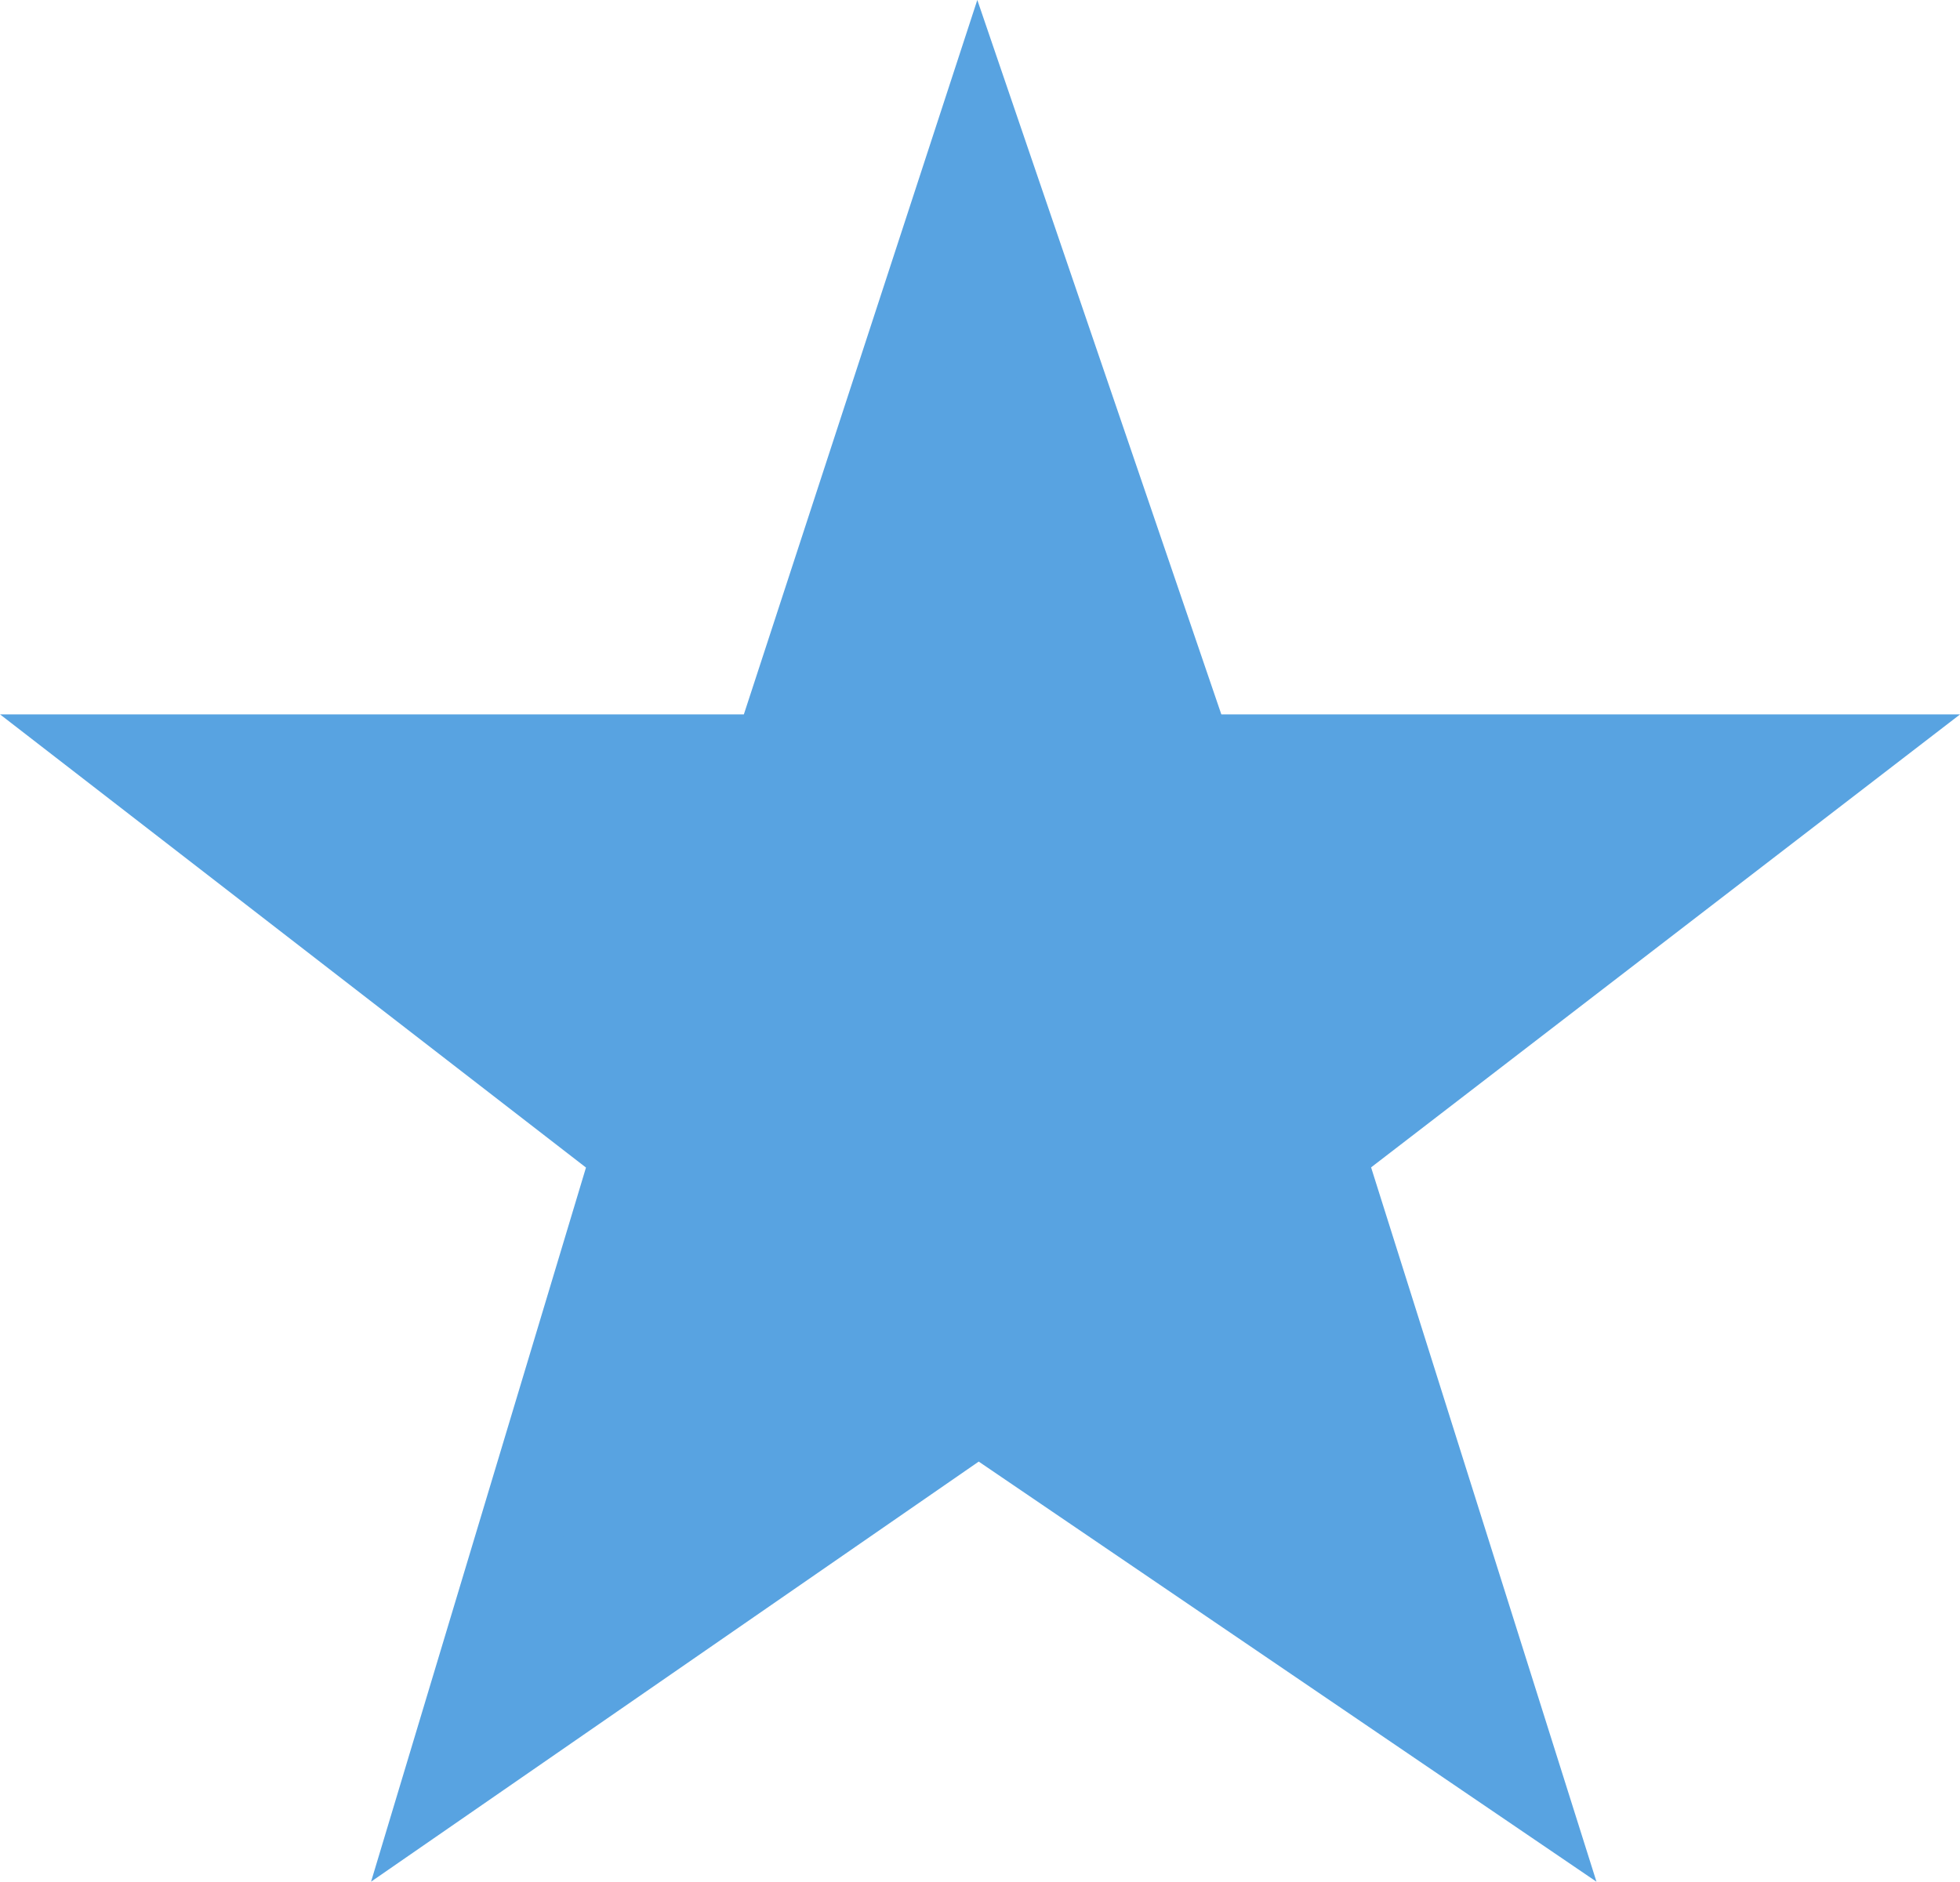 <svg xmlns="http://www.w3.org/2000/svg" width="18.486" height="17.751" viewBox="0 0 18.486 17.751">
  <path id="Path_16049" data-name="Path 16049" d="M4322.906-6042.034h6.135l1.92-5.877,2.007,5.877h6.078l-4.845,3.727,1.863,5.906-5.1-3.469-5.017,3.469,1.777-5.906Z" transform="translate(-4321.735 6049.173)" fill="#58a3e1" stroke="#58a3e1" stroke-width="0.8"/>
</svg>
